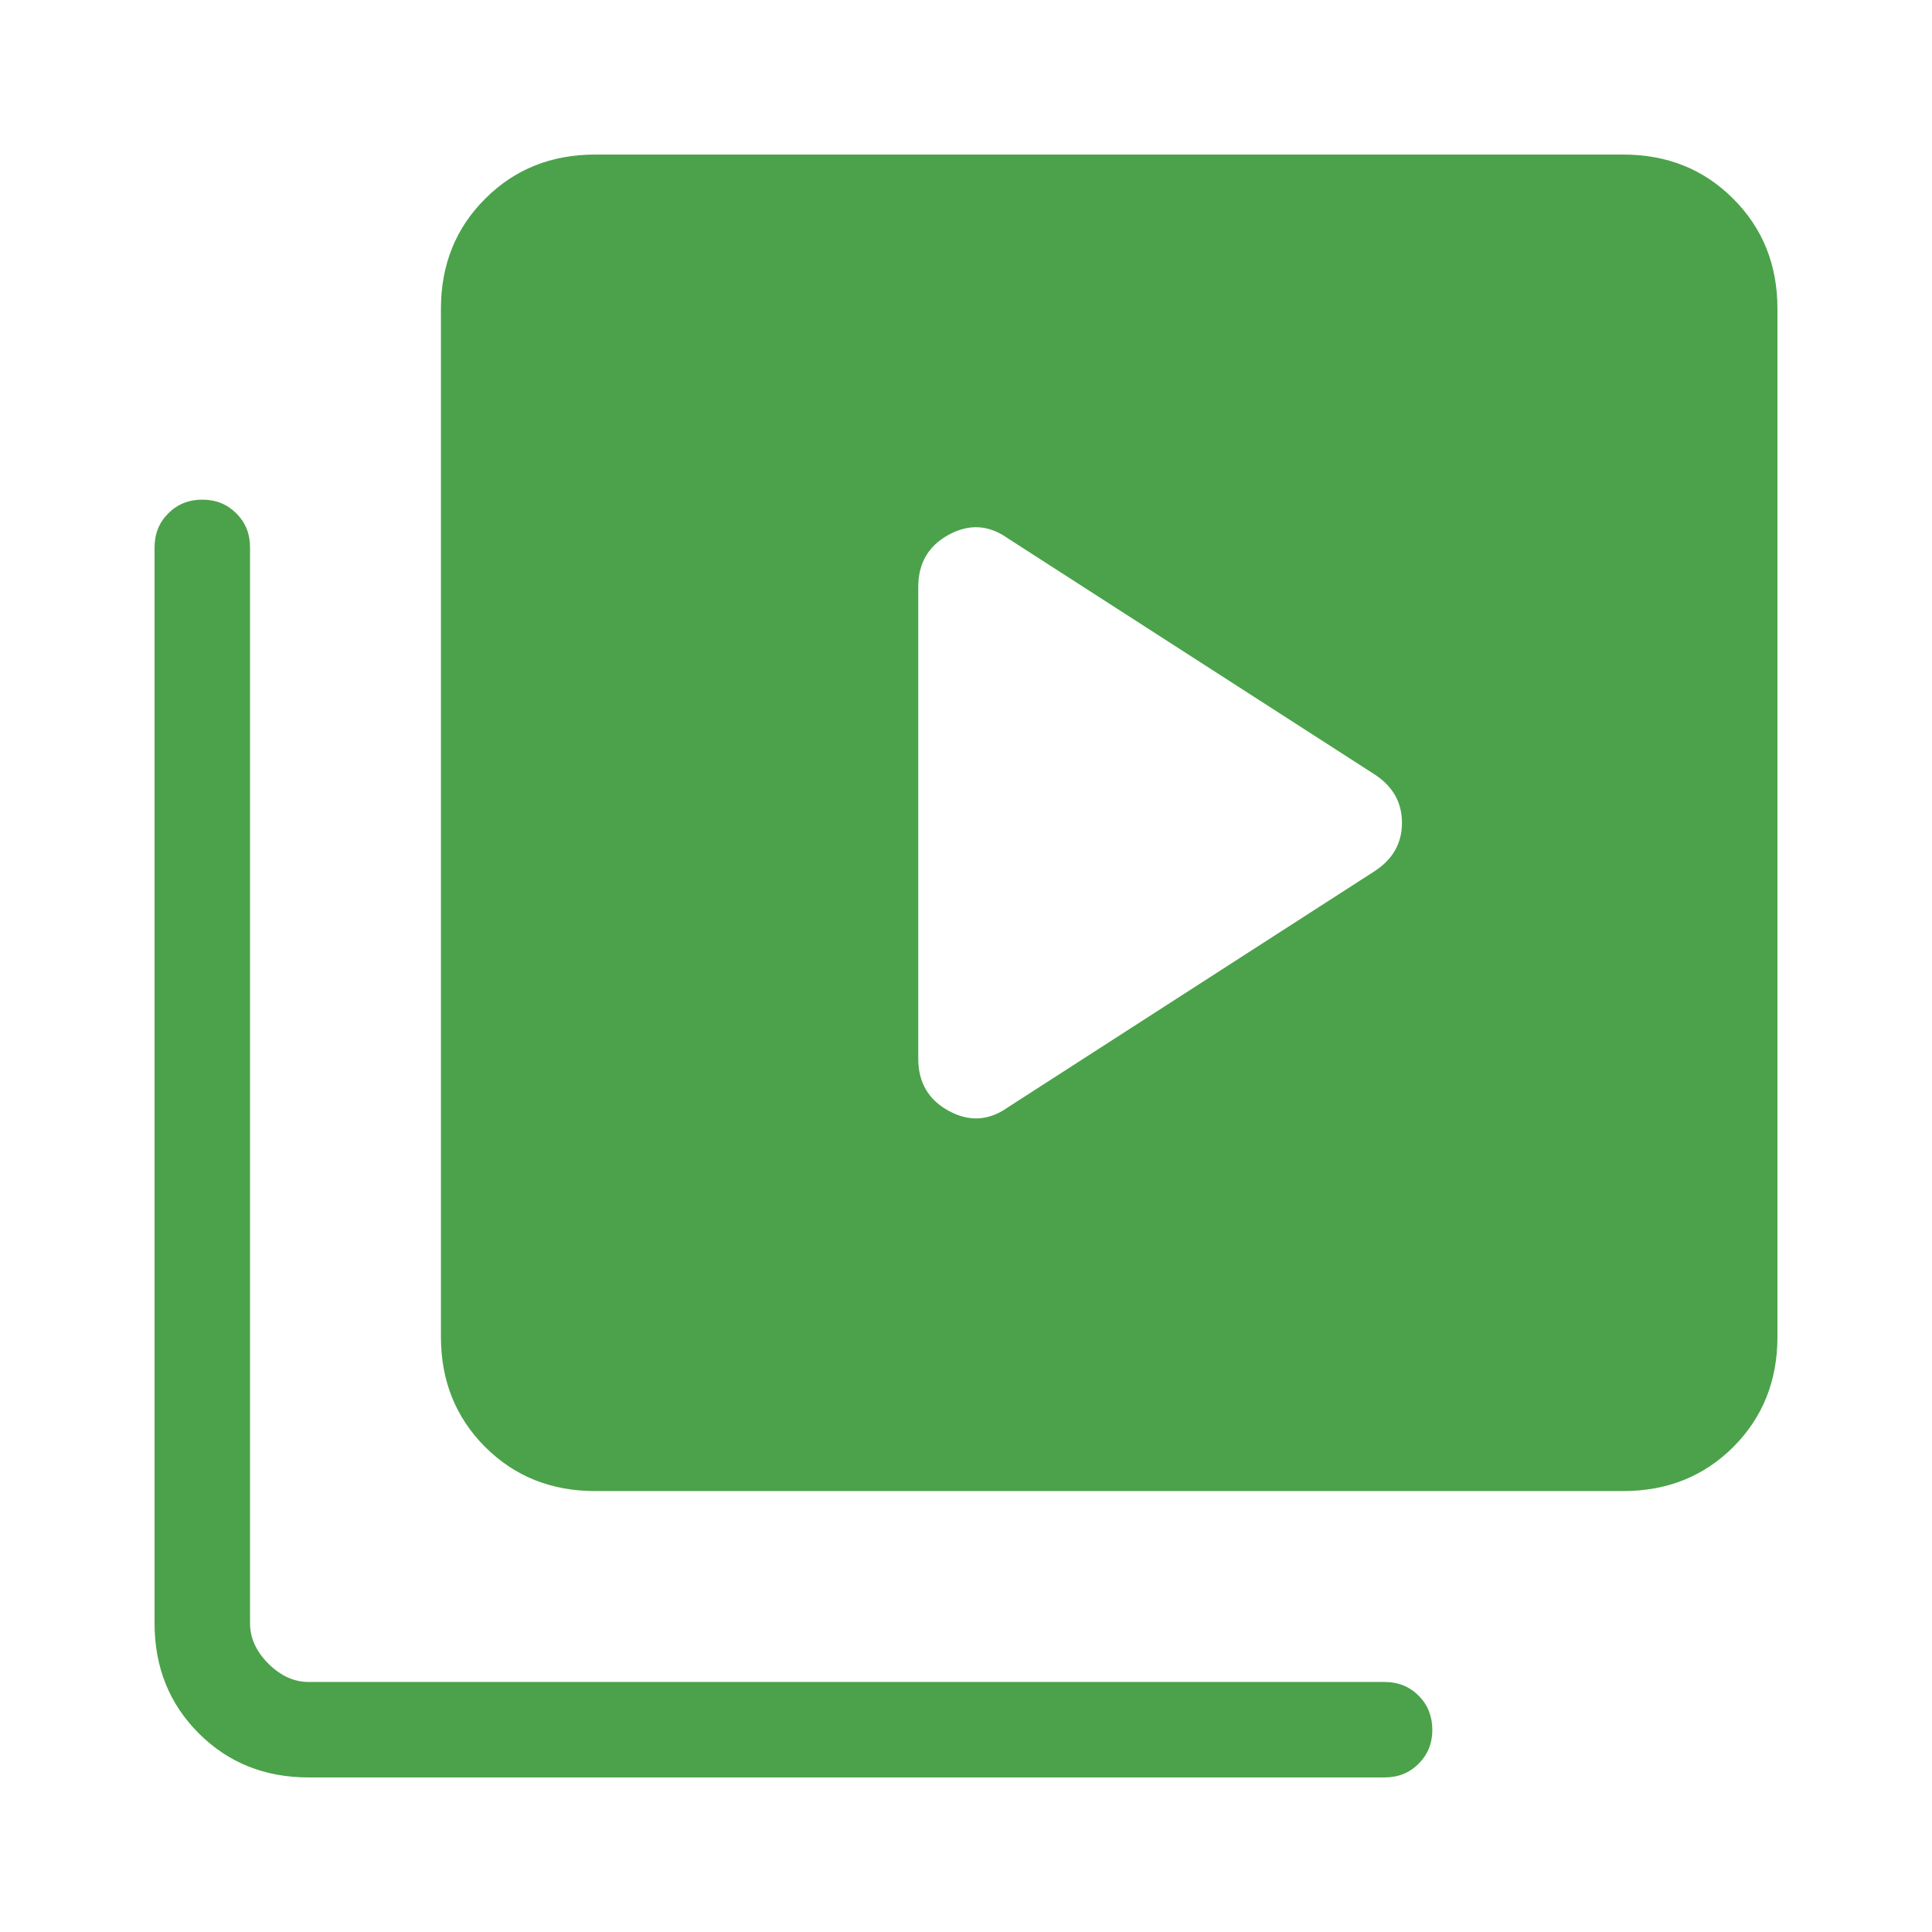 <svg width="100" height="100" viewBox="0 0 100 100" fill="none" xmlns="http://www.w3.org/2000/svg">
<path d="M71.124 45.108C72.085 44.492 72.566 43.652 72.566 42.588C72.566 41.524 72.085 40.684 71.124 40.068L52.164 27.863C51.183 27.165 50.165 27.103 49.111 27.676C48.056 28.249 47.529 29.15 47.529 30.379V54.798C47.529 56.027 48.056 56.928 49.111 57.501C50.165 58.074 51.183 58.013 52.164 57.318L71.124 45.108ZM30.803 77.177C28.531 77.177 26.633 76.415 25.111 74.894C23.586 73.368 22.823 71.469 22.823 69.197V15.98C22.823 13.707 23.586 11.81 25.111 10.288C26.633 8.763 28.531 8 30.803 8H84.02C86.293 8 88.19 8.763 89.712 10.288C91.237 11.81 92 13.707 92 15.98V69.197C92 71.469 91.239 73.368 89.717 74.894C88.192 76.415 86.293 77.177 84.02 77.177H30.803ZM15.98 92C13.707 92 11.81 91.239 10.288 89.717C8.763 88.192 8 86.293 8 84.02V28.333C8 27.631 8.236 27.045 8.707 26.574C9.181 26.099 9.769 25.862 10.471 25.862C11.172 25.862 11.76 26.099 12.235 26.574C12.709 27.048 12.944 27.635 12.941 28.333V84.02C12.941 84.778 13.257 85.474 13.89 86.11C14.526 86.743 15.222 87.059 15.98 87.059H71.667C72.369 87.059 72.955 87.294 73.426 87.765C73.897 88.237 74.134 88.825 74.138 89.529C74.138 90.231 73.9 90.819 73.426 91.293C72.955 91.764 72.369 92 71.667 92H15.98Z" fill="#4BA24A"/>
</svg>
